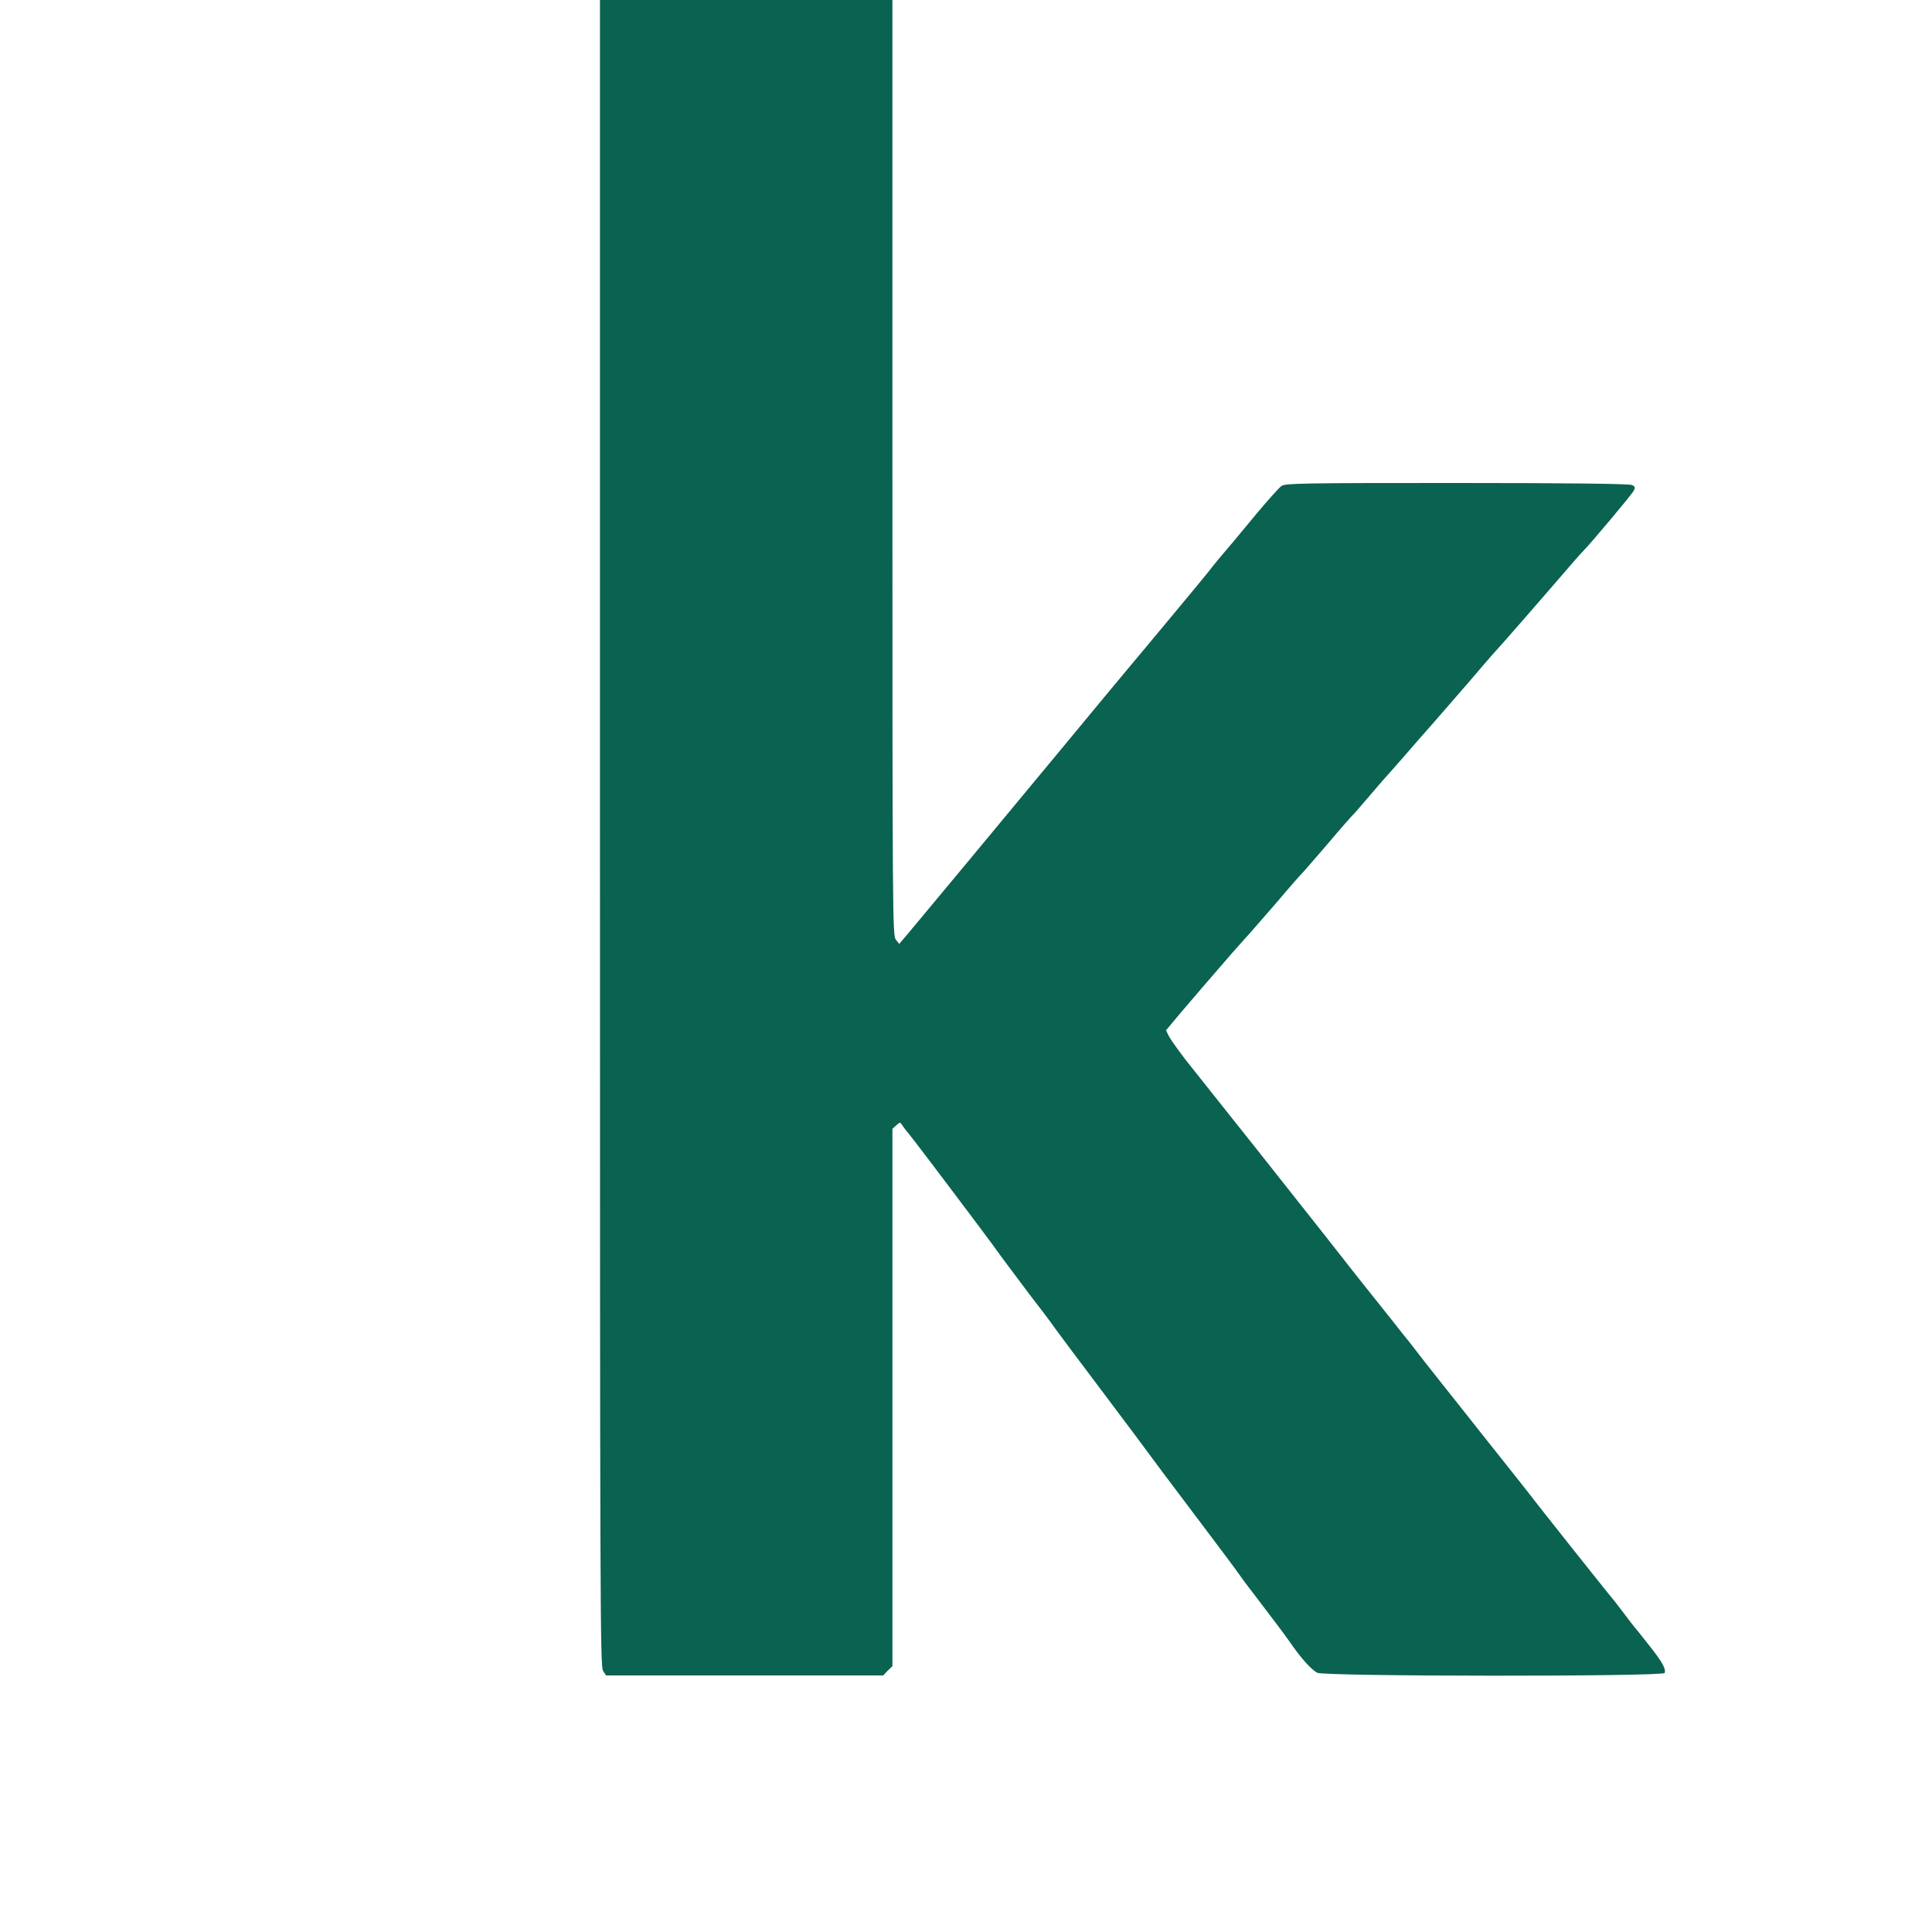 <?xml version="1.0" standalone="no"?>
<!DOCTYPE svg PUBLIC "-//W3C//DTD SVG 20010904//EN"
 "http://www.w3.org/TR/2001/REC-SVG-20010904/DTD/svg10.dtd">
<svg version="1.0" xmlns="http://www.w3.org/2000/svg"
 width="1024pt" height="1024pt" viewBox="0 0 1024 1024"
 preserveAspectRatio="xMidYMid meet">

<g transform="translate(0,1024) scale(0.1,-0.1)"
fill="#0A6250" stroke="none">
<path d="M3180 5825 c0 -4048 1 -4418 16 -4440 l16 -25 735 0 734 0 24 25 25
24 0 1424 0 1424 21 19 c19 17 21 17 30 2 5 -9 25 -35 45 -59 33 -40 429 -565
464 -616 13 -19 66 -89 170 -228 17 -22 48 -62 69 -90 21 -27 51 -68 67 -91
16 -22 130 -175 254 -339 124 -165 232 -309 240 -321 8 -12 116 -156 240 -320
124 -164 233 -310 242 -324 9 -14 45 -62 80 -107 85 -111 160 -211 178 -237
63 -92 119 -155 152 -172 38 -20 1834 -21 1841 -1 8 22 -13 59 -86 151 -39 50
-74 93 -77 96 -3 3 -25 32 -50 65 -25 33 -52 69 -62 80 -9 11 -41 50 -70 87
-29 36 -91 114 -138 173 -124 157 -178 224 -245 311 -33 42 -95 120 -137 173
-42 53 -100 125 -128 161 -28 36 -111 140 -184 232 -72 91 -143 181 -156 199
-14 18 -38 49 -55 69 -16 20 -41 52 -55 70 -14 18 -53 67 -87 109 -59 73 -133
167 -255 323 -71 90 -307 388 -382 483 -31 39 -115 144 -187 235 -72 91 -138
174 -147 185 -51 62 -111 145 -126 172 l-16 32 77 92 c85 100 130 152 272 316
52 59 98 110 101 113 3 3 64 73 135 155 70 83 131 152 135 155 4 3 64 73 135
155 70 83 131 152 135 155 4 3 35 39 70 80 35 41 74 86 86 100 13 14 64 72
115 130 50 58 119 137 153 175 34 39 118 135 186 214 68 79 130 152 139 161
19 19 232 263 431 494 14 16 32 36 41 45 38 38 259 301 268 320 9 16 8 22 -8
30 -12 7 -329 11 -928 11 -814 0 -911 -1 -931 -16 -12 -8 -70 -73 -128 -142
-135 -163 -141 -170 -178 -213 -17 -19 -44 -53 -61 -74 -16 -22 -103 -127
-193 -235 -89 -107 -170 -204 -179 -215 -9 -11 -42 -50 -72 -86 -31 -37 -180
-216 -331 -399 -351 -424 -779 -939 -838 -1009 l-46 -54 -18 23 c-17 21 -18
118 -18 2501 l0 2479 -775 0 -775 0 0 -4415z"/>
</g>
</svg>
